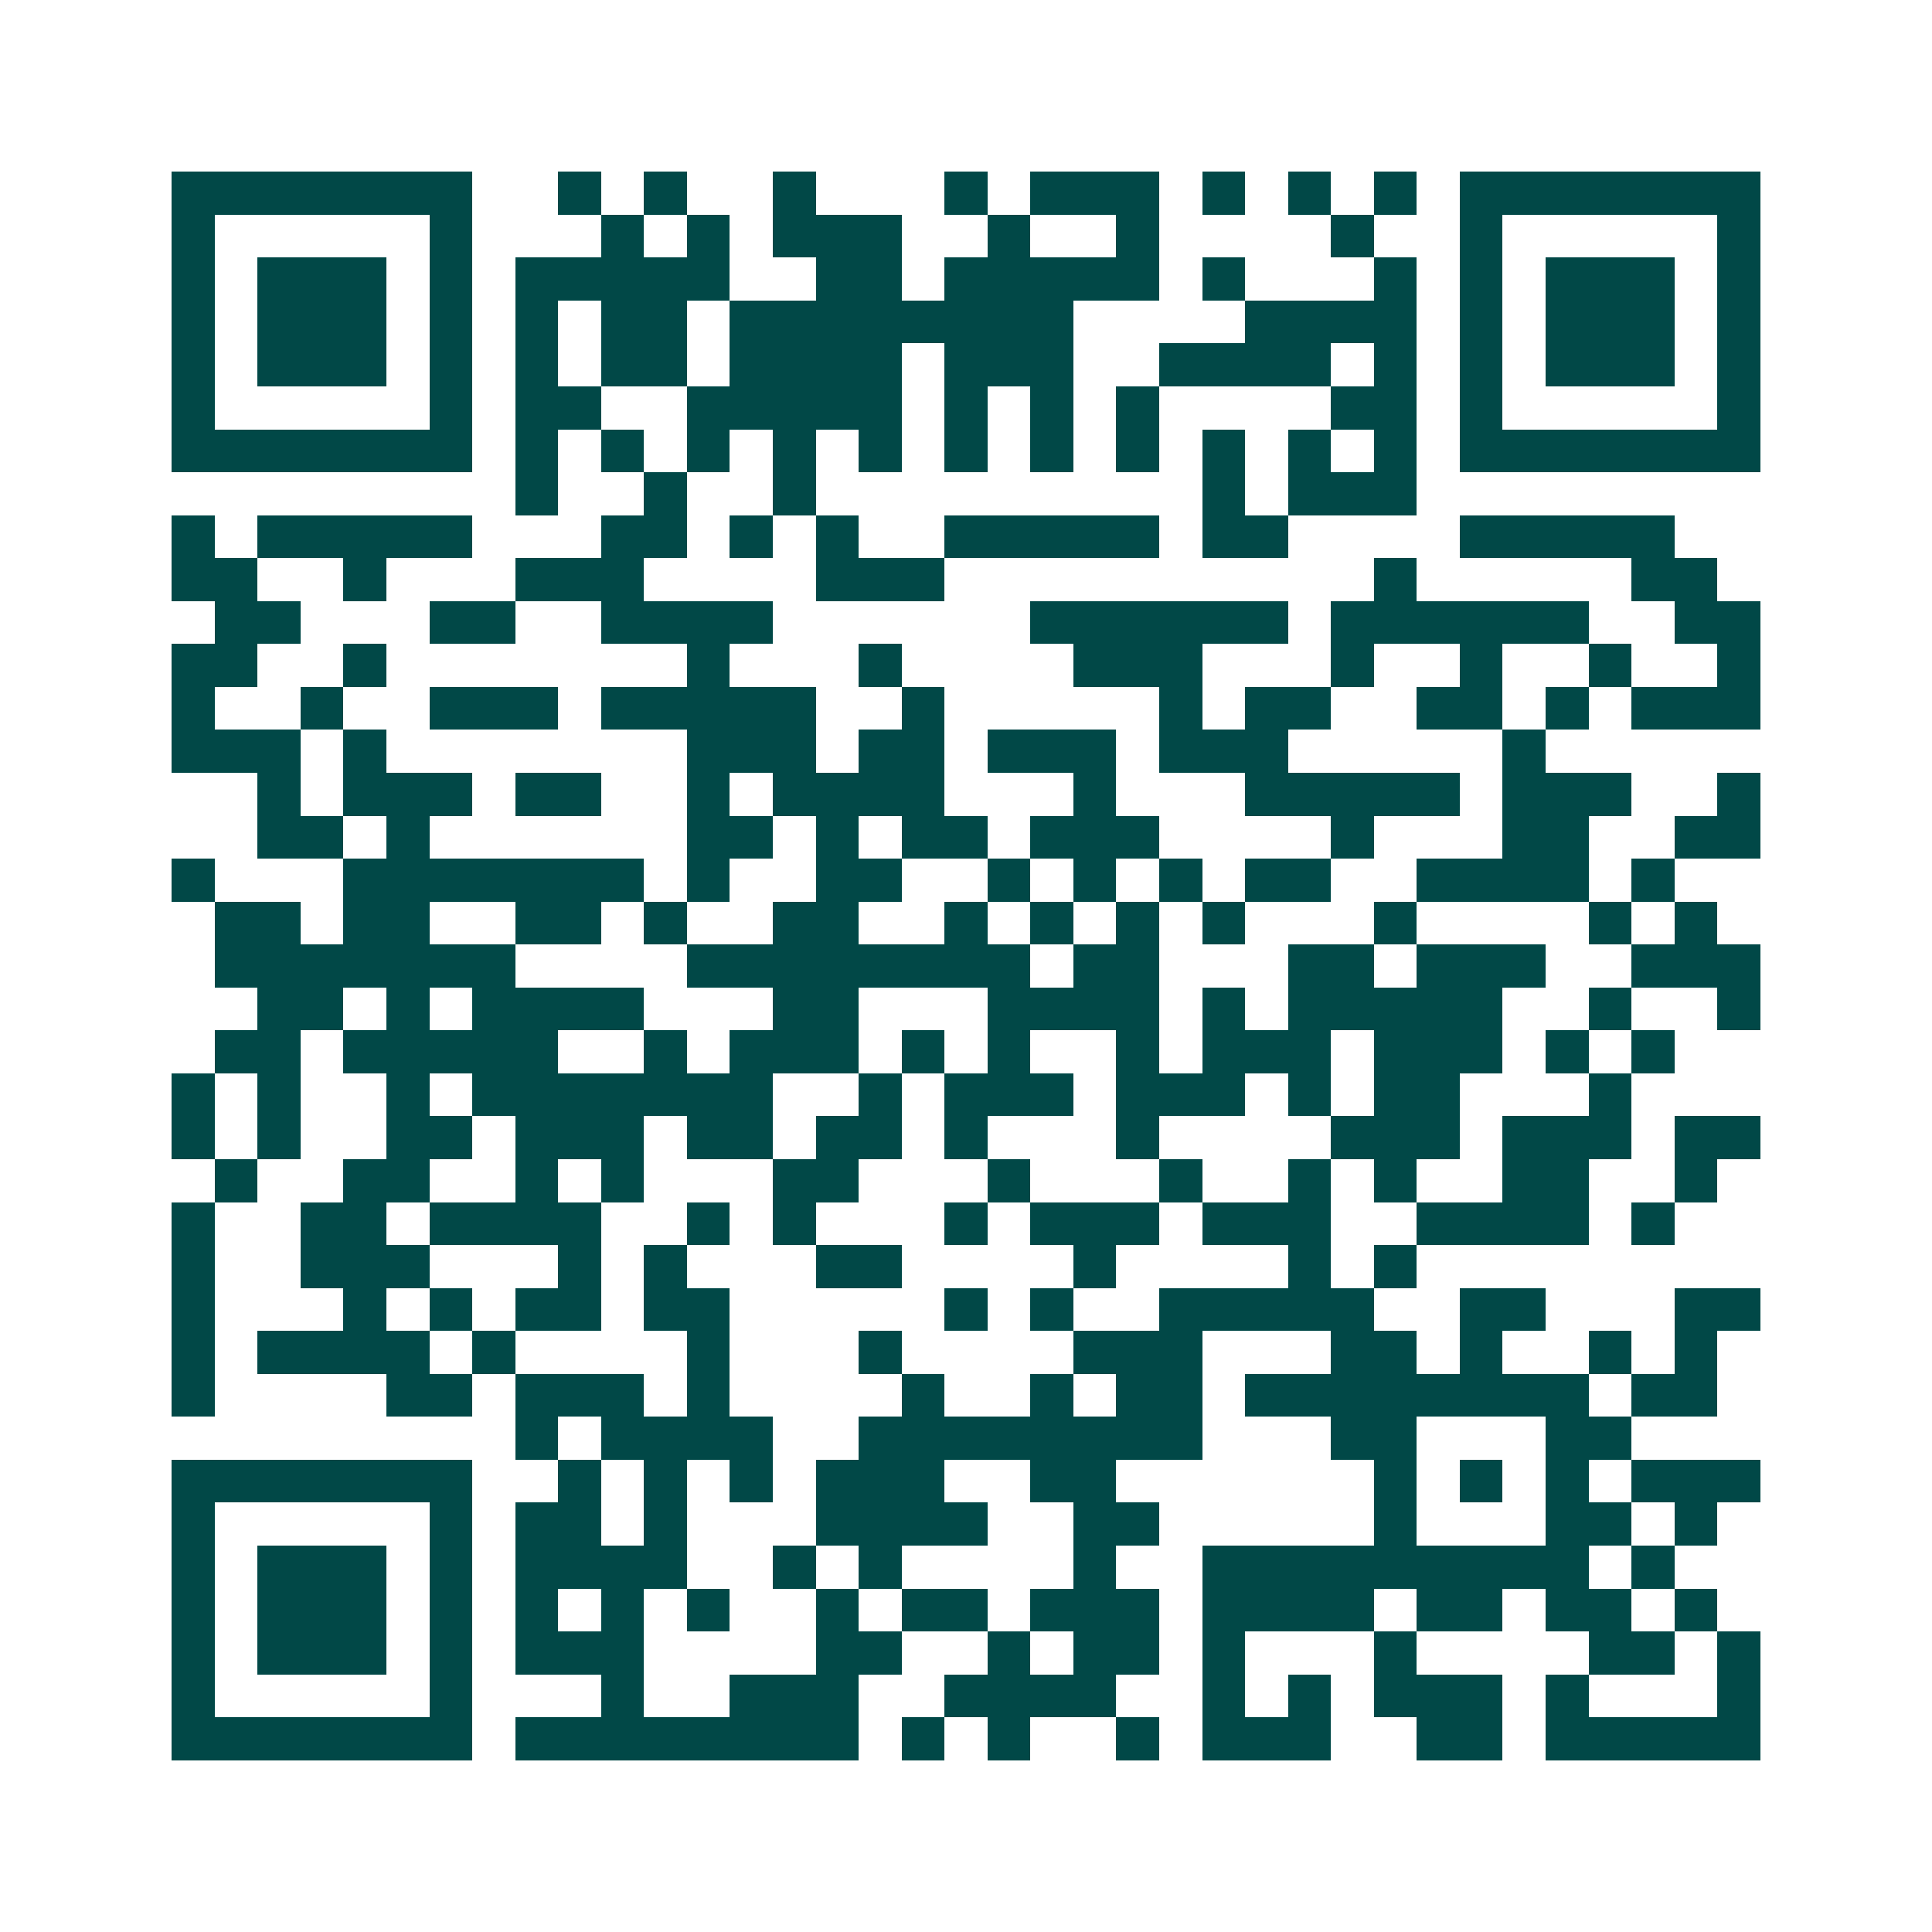 <svg xmlns="http://www.w3.org/2000/svg" width="200" height="200" viewBox="0 0 45 45" shape-rendering="crispEdges"><path fill="#ffffff" d="M0 0h45v45H0z"/><path stroke="#014847" d="M4 4.5h7m2 0h1m1 0h1m2 0h1m3 0h1m1 0h3m1 0h1m1 0h1m1 0h1m1 0h7M4 5.5h1m5 0h1m3 0h1m1 0h1m1 0h3m2 0h1m2 0h1m4 0h1m2 0h1m5 0h1M4 6.5h1m1 0h3m1 0h1m1 0h5m2 0h2m1 0h5m1 0h1m3 0h1m1 0h1m1 0h3m1 0h1M4 7.5h1m1 0h3m1 0h1m1 0h1m1 0h2m1 0h8m4 0h4m1 0h1m1 0h3m1 0h1M4 8.5h1m1 0h3m1 0h1m1 0h1m1 0h2m1 0h4m1 0h3m2 0h4m1 0h1m1 0h1m1 0h3m1 0h1M4 9.5h1m5 0h1m1 0h2m2 0h5m1 0h1m1 0h1m1 0h1m4 0h2m1 0h1m5 0h1M4 10.5h7m1 0h1m1 0h1m1 0h1m1 0h1m1 0h1m1 0h1m1 0h1m1 0h1m1 0h1m1 0h1m1 0h1m1 0h7M12 11.5h1m2 0h1m2 0h1m9 0h1m1 0h3M4 12.5h1m1 0h5m3 0h2m1 0h1m1 0h1m2 0h5m1 0h2m4 0h5M4 13.5h2m2 0h1m3 0h3m4 0h3m10 0h1m5 0h2M5 14.5h2m3 0h2m2 0h4m6 0h6m1 0h6m2 0h2M4 15.5h2m2 0h1m7 0h1m3 0h1m4 0h3m3 0h1m2 0h1m2 0h1m2 0h1M4 16.5h1m2 0h1m2 0h3m1 0h5m2 0h1m5 0h1m1 0h2m2 0h2m1 0h1m1 0h3M4 17.5h3m1 0h1m7 0h3m1 0h2m1 0h3m1 0h3m5 0h1M6 18.5h1m1 0h3m1 0h2m2 0h1m1 0h4m3 0h1m3 0h5m1 0h3m2 0h1M6 19.5h2m1 0h1m6 0h2m1 0h1m1 0h2m1 0h3m4 0h1m3 0h2m2 0h2M4 20.5h1m3 0h7m1 0h1m2 0h2m2 0h1m1 0h1m1 0h1m1 0h2m2 0h4m1 0h1M5 21.5h2m1 0h2m2 0h2m1 0h1m2 0h2m2 0h1m1 0h1m1 0h1m1 0h1m3 0h1m4 0h1m1 0h1M5 22.5h7m4 0h8m1 0h2m3 0h2m1 0h3m2 0h3M6 23.5h2m1 0h1m1 0h4m3 0h2m3 0h4m1 0h1m1 0h5m2 0h1m2 0h1M5 24.5h2m1 0h5m2 0h1m1 0h3m1 0h1m1 0h1m2 0h1m1 0h3m1 0h3m1 0h1m1 0h1M4 25.5h1m1 0h1m2 0h1m1 0h7m2 0h1m1 0h3m1 0h3m1 0h1m1 0h2m3 0h1M4 26.5h1m1 0h1m2 0h2m1 0h3m1 0h2m1 0h2m1 0h1m3 0h1m4 0h3m1 0h3m1 0h2M5 27.5h1m2 0h2m2 0h1m1 0h1m3 0h2m3 0h1m3 0h1m2 0h1m1 0h1m2 0h2m2 0h1M4 28.5h1m2 0h2m1 0h4m2 0h1m1 0h1m3 0h1m1 0h3m1 0h3m2 0h4m1 0h1M4 29.5h1m2 0h3m3 0h1m1 0h1m3 0h2m4 0h1m4 0h1m1 0h1M4 30.5h1m3 0h1m1 0h1m1 0h2m1 0h2m5 0h1m1 0h1m2 0h5m2 0h2m3 0h2M4 31.5h1m1 0h4m1 0h1m4 0h1m3 0h1m4 0h3m3 0h2m1 0h1m2 0h1m1 0h1M4 32.5h1m4 0h2m1 0h3m1 0h1m4 0h1m2 0h1m1 0h2m1 0h8m1 0h2M12 33.5h1m1 0h4m2 0h8m3 0h2m3 0h2M4 34.5h7m2 0h1m1 0h1m1 0h1m1 0h3m2 0h2m6 0h1m1 0h1m1 0h1m1 0h3M4 35.5h1m5 0h1m1 0h2m1 0h1m3 0h4m2 0h2m5 0h1m3 0h2m1 0h1M4 36.5h1m1 0h3m1 0h1m1 0h4m2 0h1m1 0h1m4 0h1m2 0h9m1 0h1M4 37.5h1m1 0h3m1 0h1m1 0h1m1 0h1m1 0h1m2 0h1m1 0h2m1 0h3m1 0h4m1 0h2m1 0h2m1 0h1M4 38.5h1m1 0h3m1 0h1m1 0h3m4 0h2m2 0h1m1 0h2m1 0h1m3 0h1m4 0h2m1 0h1M4 39.5h1m5 0h1m3 0h1m2 0h3m2 0h4m2 0h1m1 0h1m1 0h3m1 0h1m3 0h1M4 40.5h7m1 0h8m1 0h1m1 0h1m2 0h1m1 0h3m2 0h2m1 0h5"/></svg>

